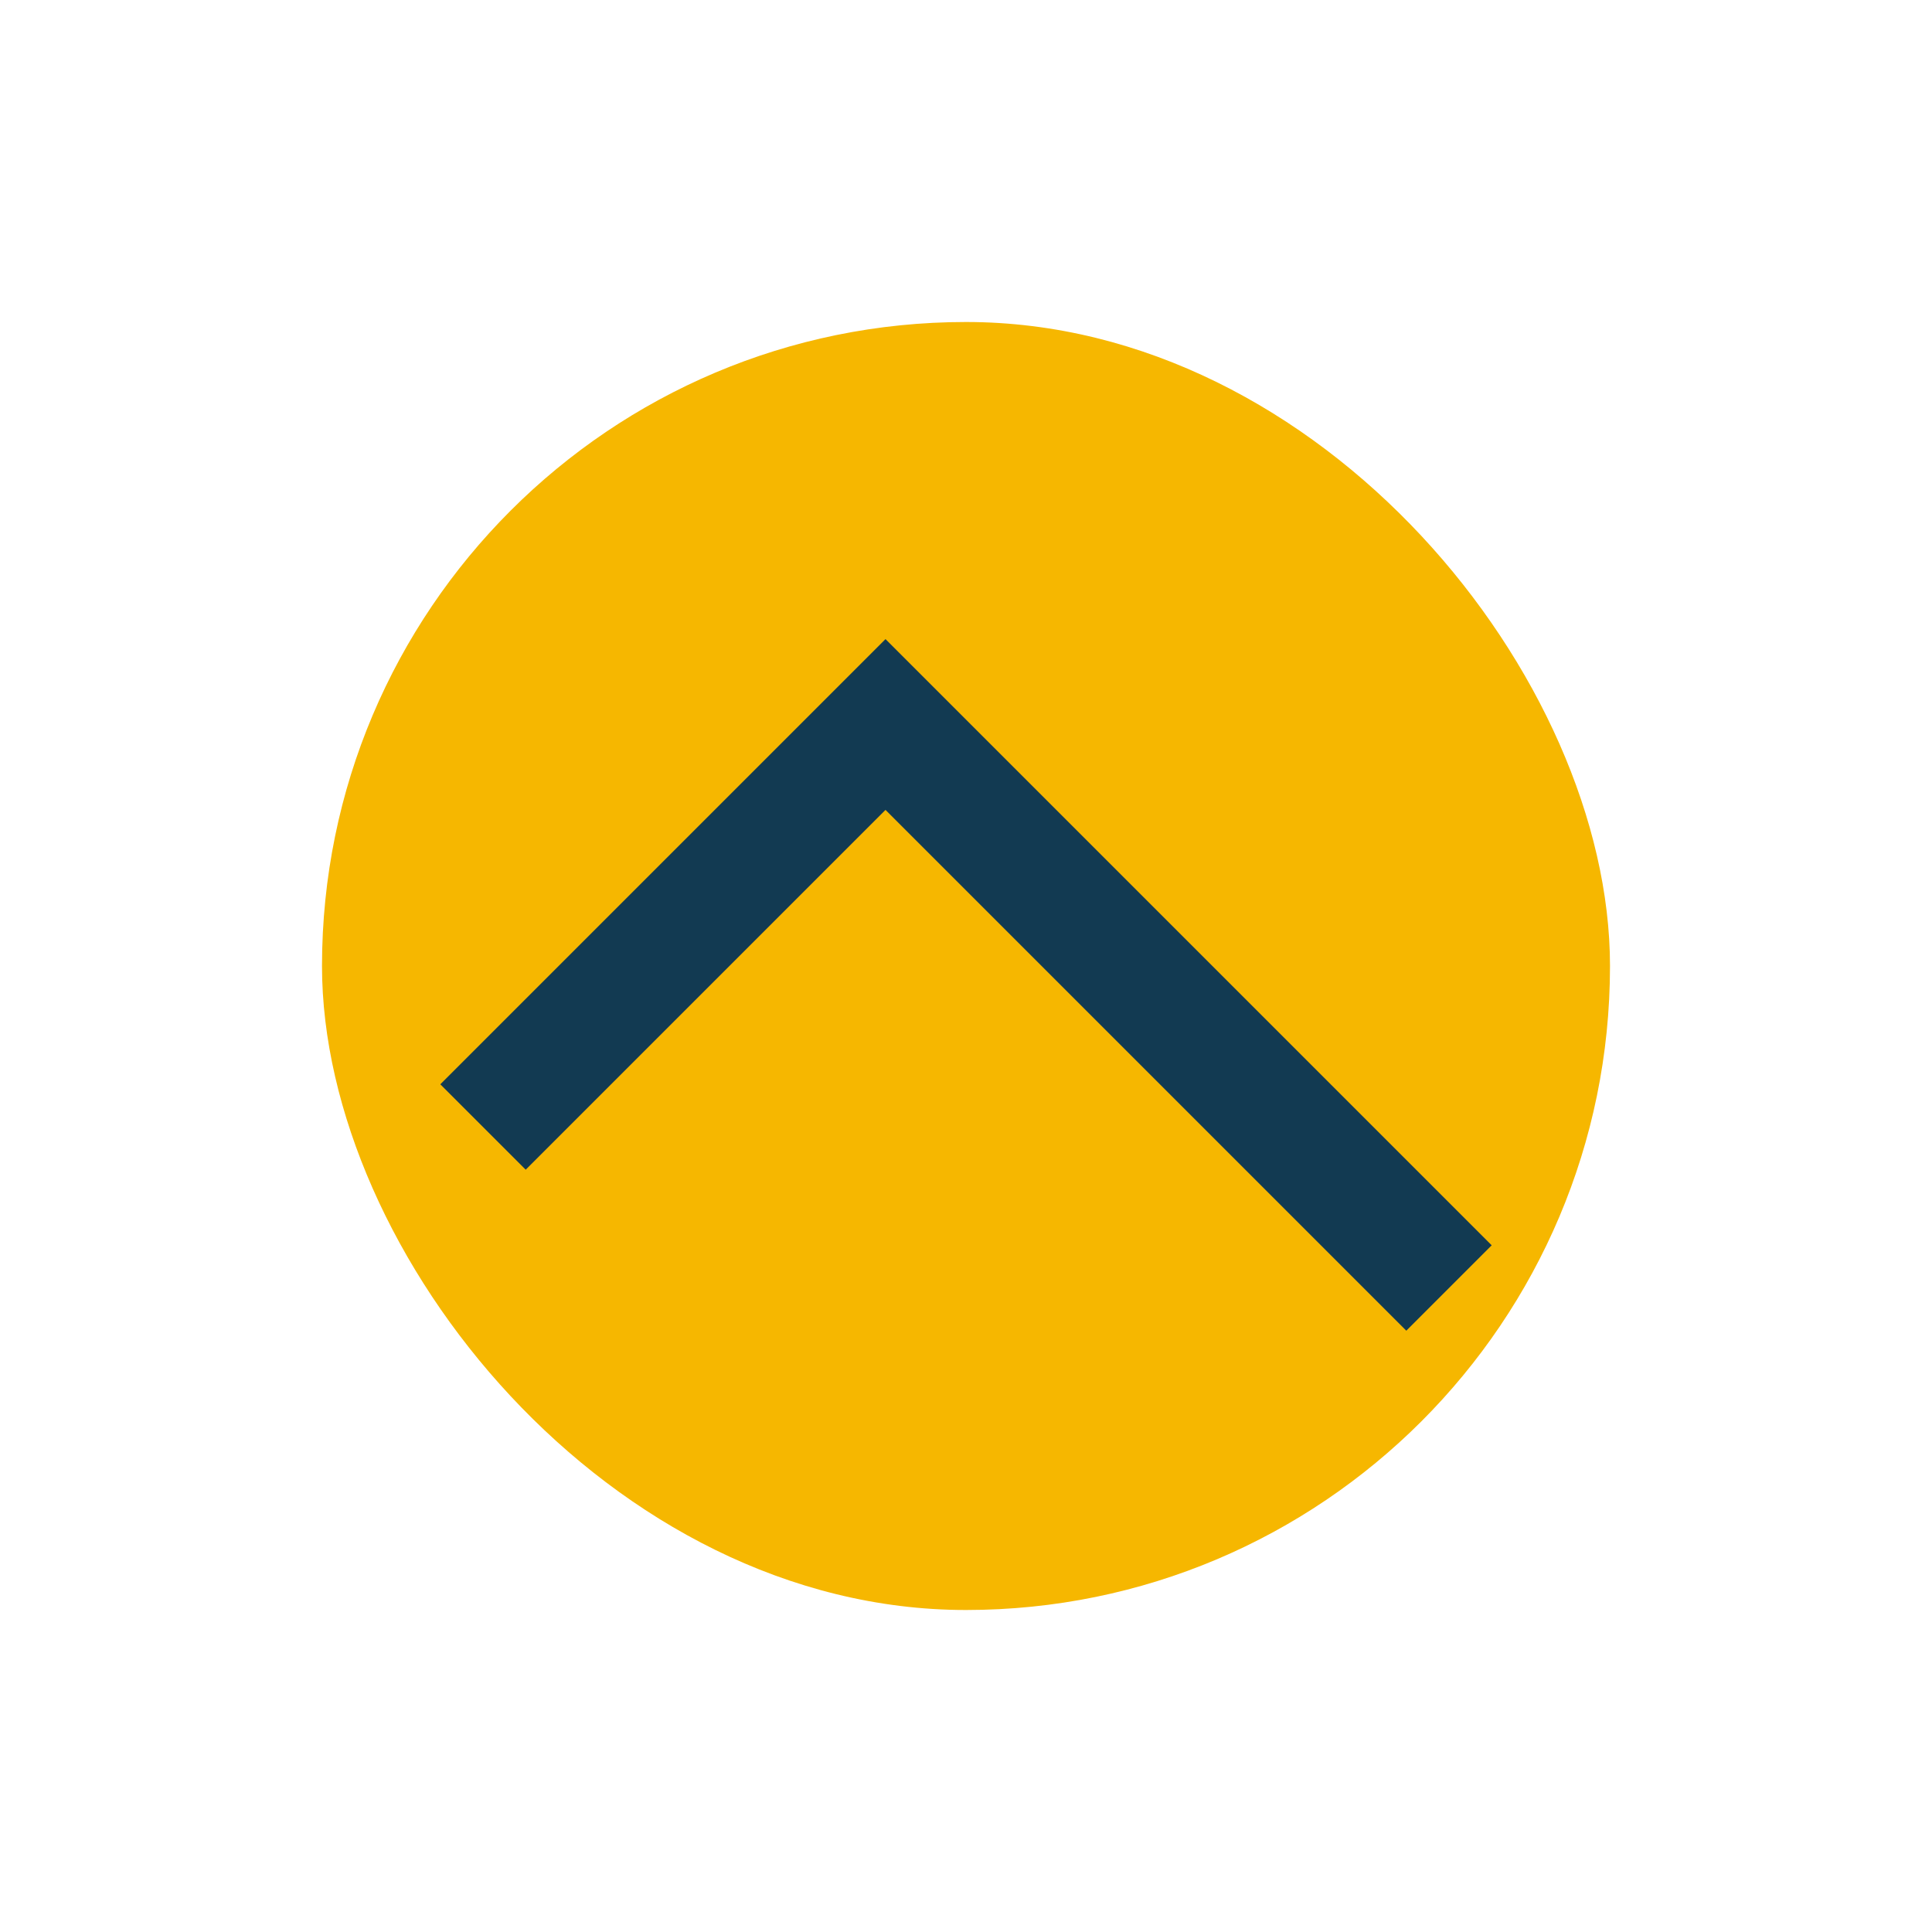 <?xml version="1.0" encoding="UTF-8"?>
<svg xmlns="http://www.w3.org/2000/svg" width="24" height="24" viewBox="0 0 24 24"><rect x="4" y="4" width="16" height="16" rx="8" fill="#f6b700"/><path d="M6 14l5-5 7 7" stroke="#123a52" stroke-width="1.5" fill="none"/></svg>